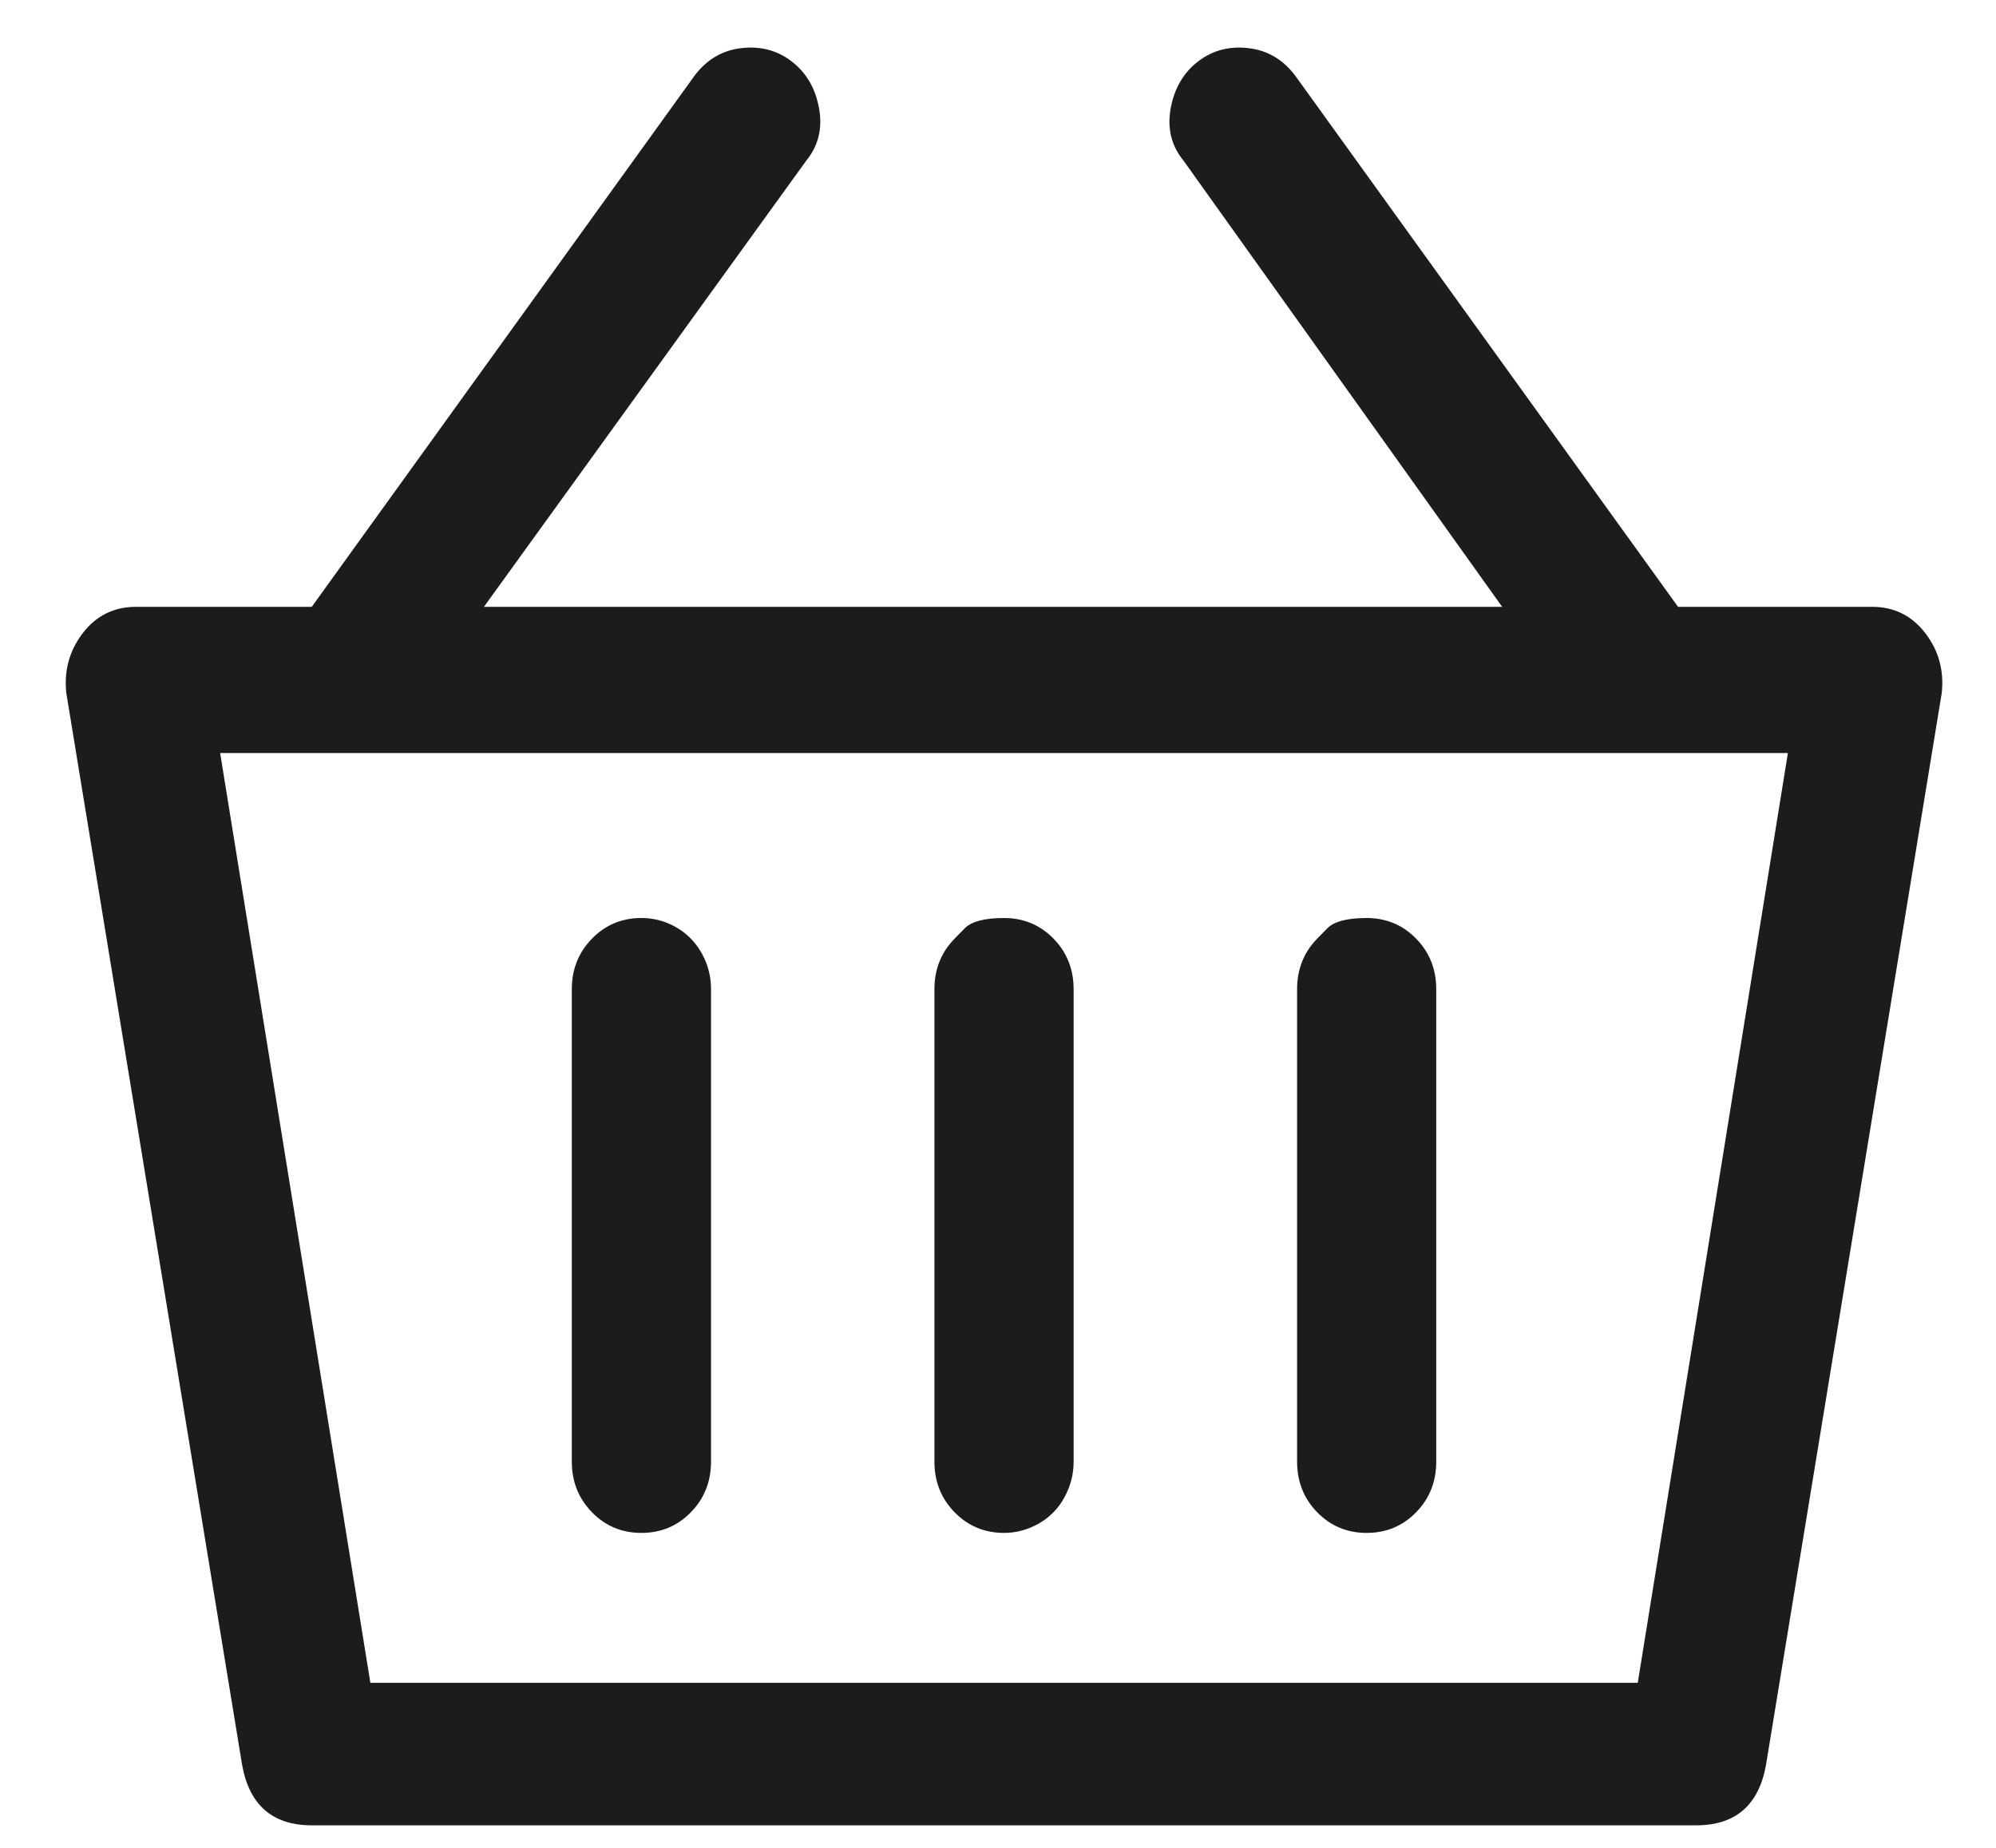 <svg width="27" height="25" viewBox="0 0 27 25" fill="none" xmlns="http://www.w3.org/2000/svg">
<path d="M25.325 8.21C25.622 8.21 25.861 8.329 26.043 8.565C26.225 8.802 26.299 9.073 26.266 9.377L23.888 23.883C23.789 24.424 23.475 24.695 22.946 24.695H4.217C3.689 24.695 3.375 24.424 3.276 23.883L0.897 9.377C0.864 9.073 0.939 8.802 1.12 8.565C1.302 8.329 1.542 8.21 1.839 8.21H4.217L9.37 1.059C9.535 0.822 9.75 0.687 10.014 0.653C10.278 0.619 10.51 0.678 10.708 0.83C10.906 0.982 11.03 1.194 11.079 1.464C11.129 1.735 11.071 1.972 10.906 2.174L6.546 8.21H20.32L16.01 2.174C15.844 1.972 15.787 1.735 15.836 1.464C15.886 1.194 16.01 0.982 16.208 0.83C16.406 0.678 16.637 0.619 16.901 0.653C17.166 0.687 17.38 0.822 17.546 1.059L22.699 8.21H25.325ZM22.154 22.767L24.185 10.188H2.978L5.01 22.767H22.154ZM12.913 12.699C12.913 12.699 12.958 12.653 13.049 12.56C13.14 12.467 13.318 12.42 13.582 12.42C13.846 12.42 14.069 12.513 14.251 12.699C14.432 12.885 14.523 13.113 14.523 13.384V19.775C14.523 19.944 14.482 20.105 14.399 20.257C14.317 20.409 14.201 20.527 14.052 20.612C13.904 20.696 13.747 20.739 13.582 20.739C13.318 20.739 13.095 20.646 12.913 20.46C12.731 20.274 12.64 20.045 12.64 19.775V13.384C12.64 13.113 12.731 12.885 12.913 12.699ZM17.818 12.699C17.818 12.699 17.863 12.653 17.954 12.56C18.045 12.467 18.223 12.42 18.487 12.42C18.751 12.42 18.974 12.513 19.156 12.699C19.338 12.885 19.428 13.113 19.428 13.384V19.775C19.428 20.045 19.338 20.274 19.156 20.46C18.974 20.646 18.751 20.739 18.487 20.739C18.223 20.739 18 20.646 17.818 20.46C17.636 20.274 17.546 20.045 17.546 19.775V13.384C17.546 13.113 17.636 12.885 17.818 12.699ZM8.676 12.42C8.809 12.42 8.932 12.446 9.048 12.496C9.164 12.547 9.263 12.615 9.345 12.699C9.428 12.784 9.494 12.885 9.544 13.004C9.593 13.122 9.618 13.249 9.618 13.384V19.775C9.618 20.045 9.527 20.274 9.345 20.46C9.164 20.646 8.941 20.739 8.676 20.739C8.412 20.739 8.189 20.646 8.008 20.46C7.826 20.274 7.735 20.045 7.735 19.775V13.384C7.735 13.113 7.826 12.885 8.008 12.699C8.189 12.513 8.412 12.42 8.676 12.42Z" fill="#1C1C1C"/>
</svg>
